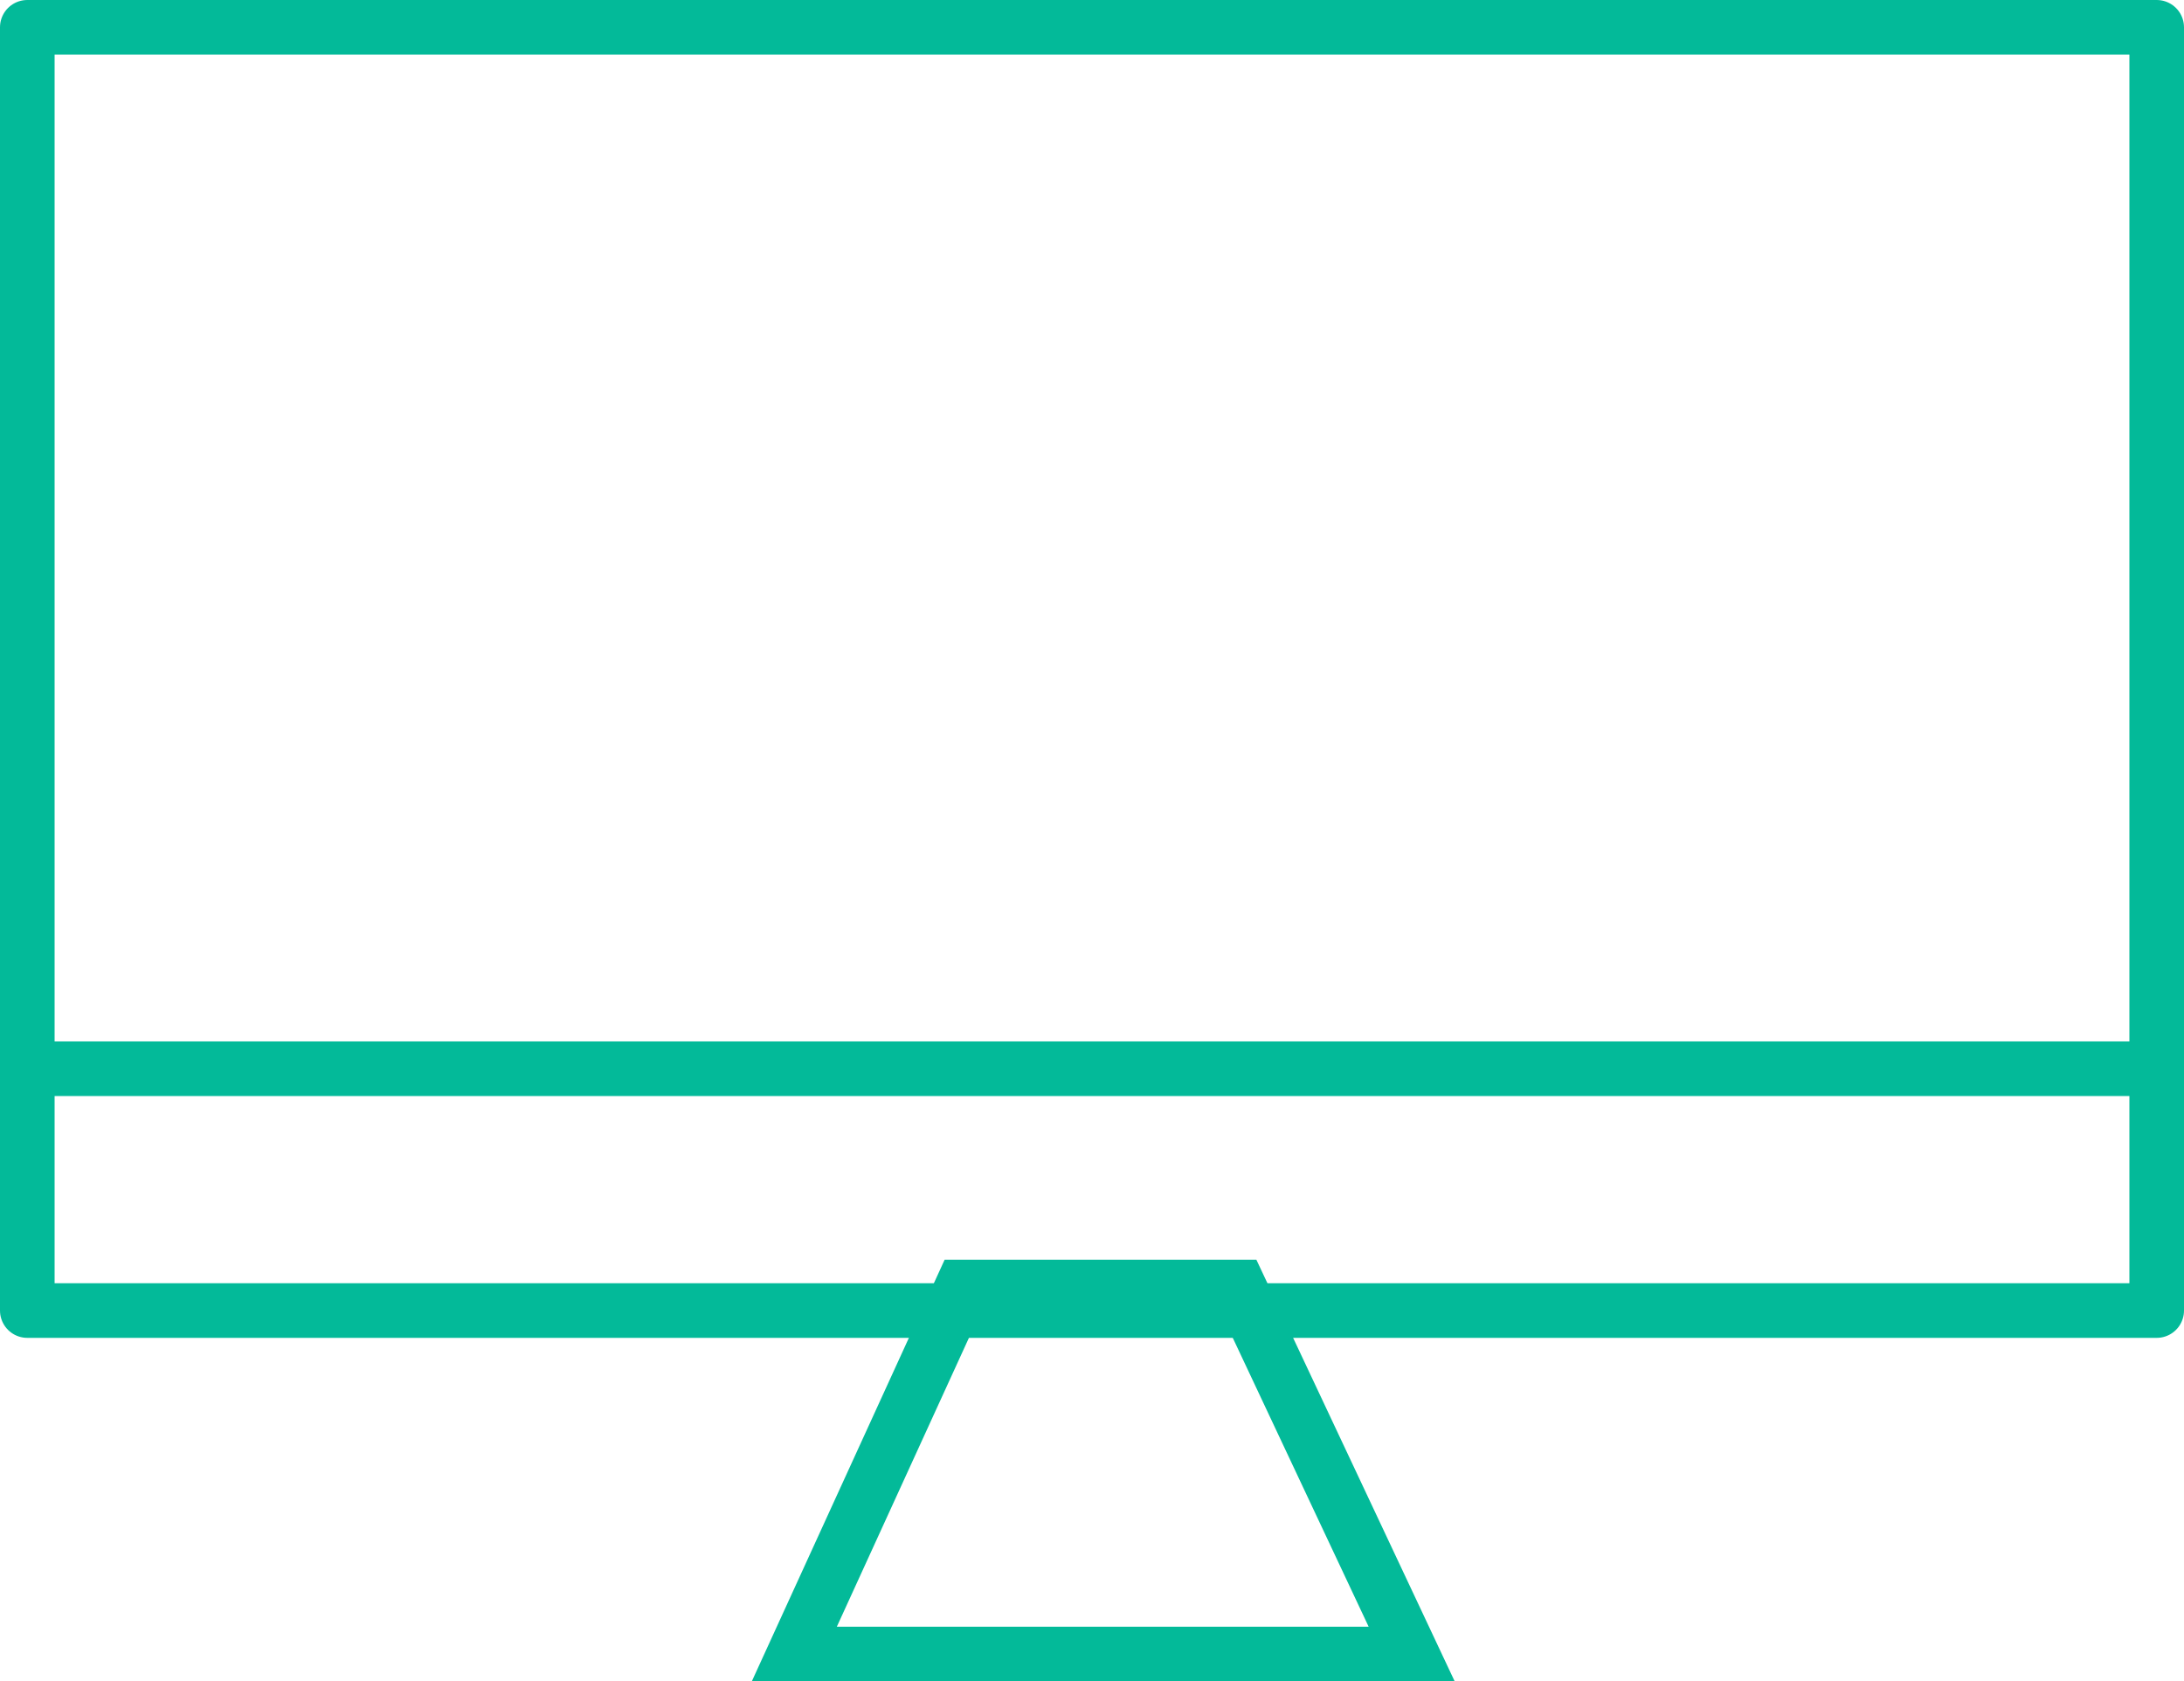 <svg xmlns="http://www.w3.org/2000/svg" width="80" height="61.58" viewBox="0 0 80 61.58">
  <g id="グループ_120" data-name="グループ 120" transform="translate(0.024)">
    <g id="長方形_1303" data-name="長方形 1303" transform="translate(-0.024)" fill="none" stroke="#03ba99" stroke-linecap="round" stroke-linejoin="round" stroke-width="2">
      <rect width="80" height="49" stroke="none"/>
      <rect x="1" y="1" width="78" height="47" fill="none"/>
    </g>
    <g id="パス_142" data-name="パス 142" transform="translate(1875.847 -11543.863)" fill="none" stroke-linecap="round" stroke-linejoin="round">
      <path d="M-1841.269,11590l-7.062,15.442h25.746l-7.265-15.442Z" stroke="none"/>
      <path d="M -1839.985 11592.001 L -1845.218 11603.443 L -1825.737 11603.443 L -1831.12 11592.001 L -1839.985 11592.001 M -1841.269 11590.001 L -1829.85 11590.001 L -1822.586 11605.443 L -1848.332 11605.443 L -1841.269 11590.001 Z" stroke="none" fill="#03ba99"/>
    </g>
    <path id="パス_143" data-name="パス 143" d="M-1856.525,11586.706h76.988" transform="translate(1858.33 -11547.563)" fill="none" stroke="#03ba99" stroke-width="2"/>
  </g>
</svg>
